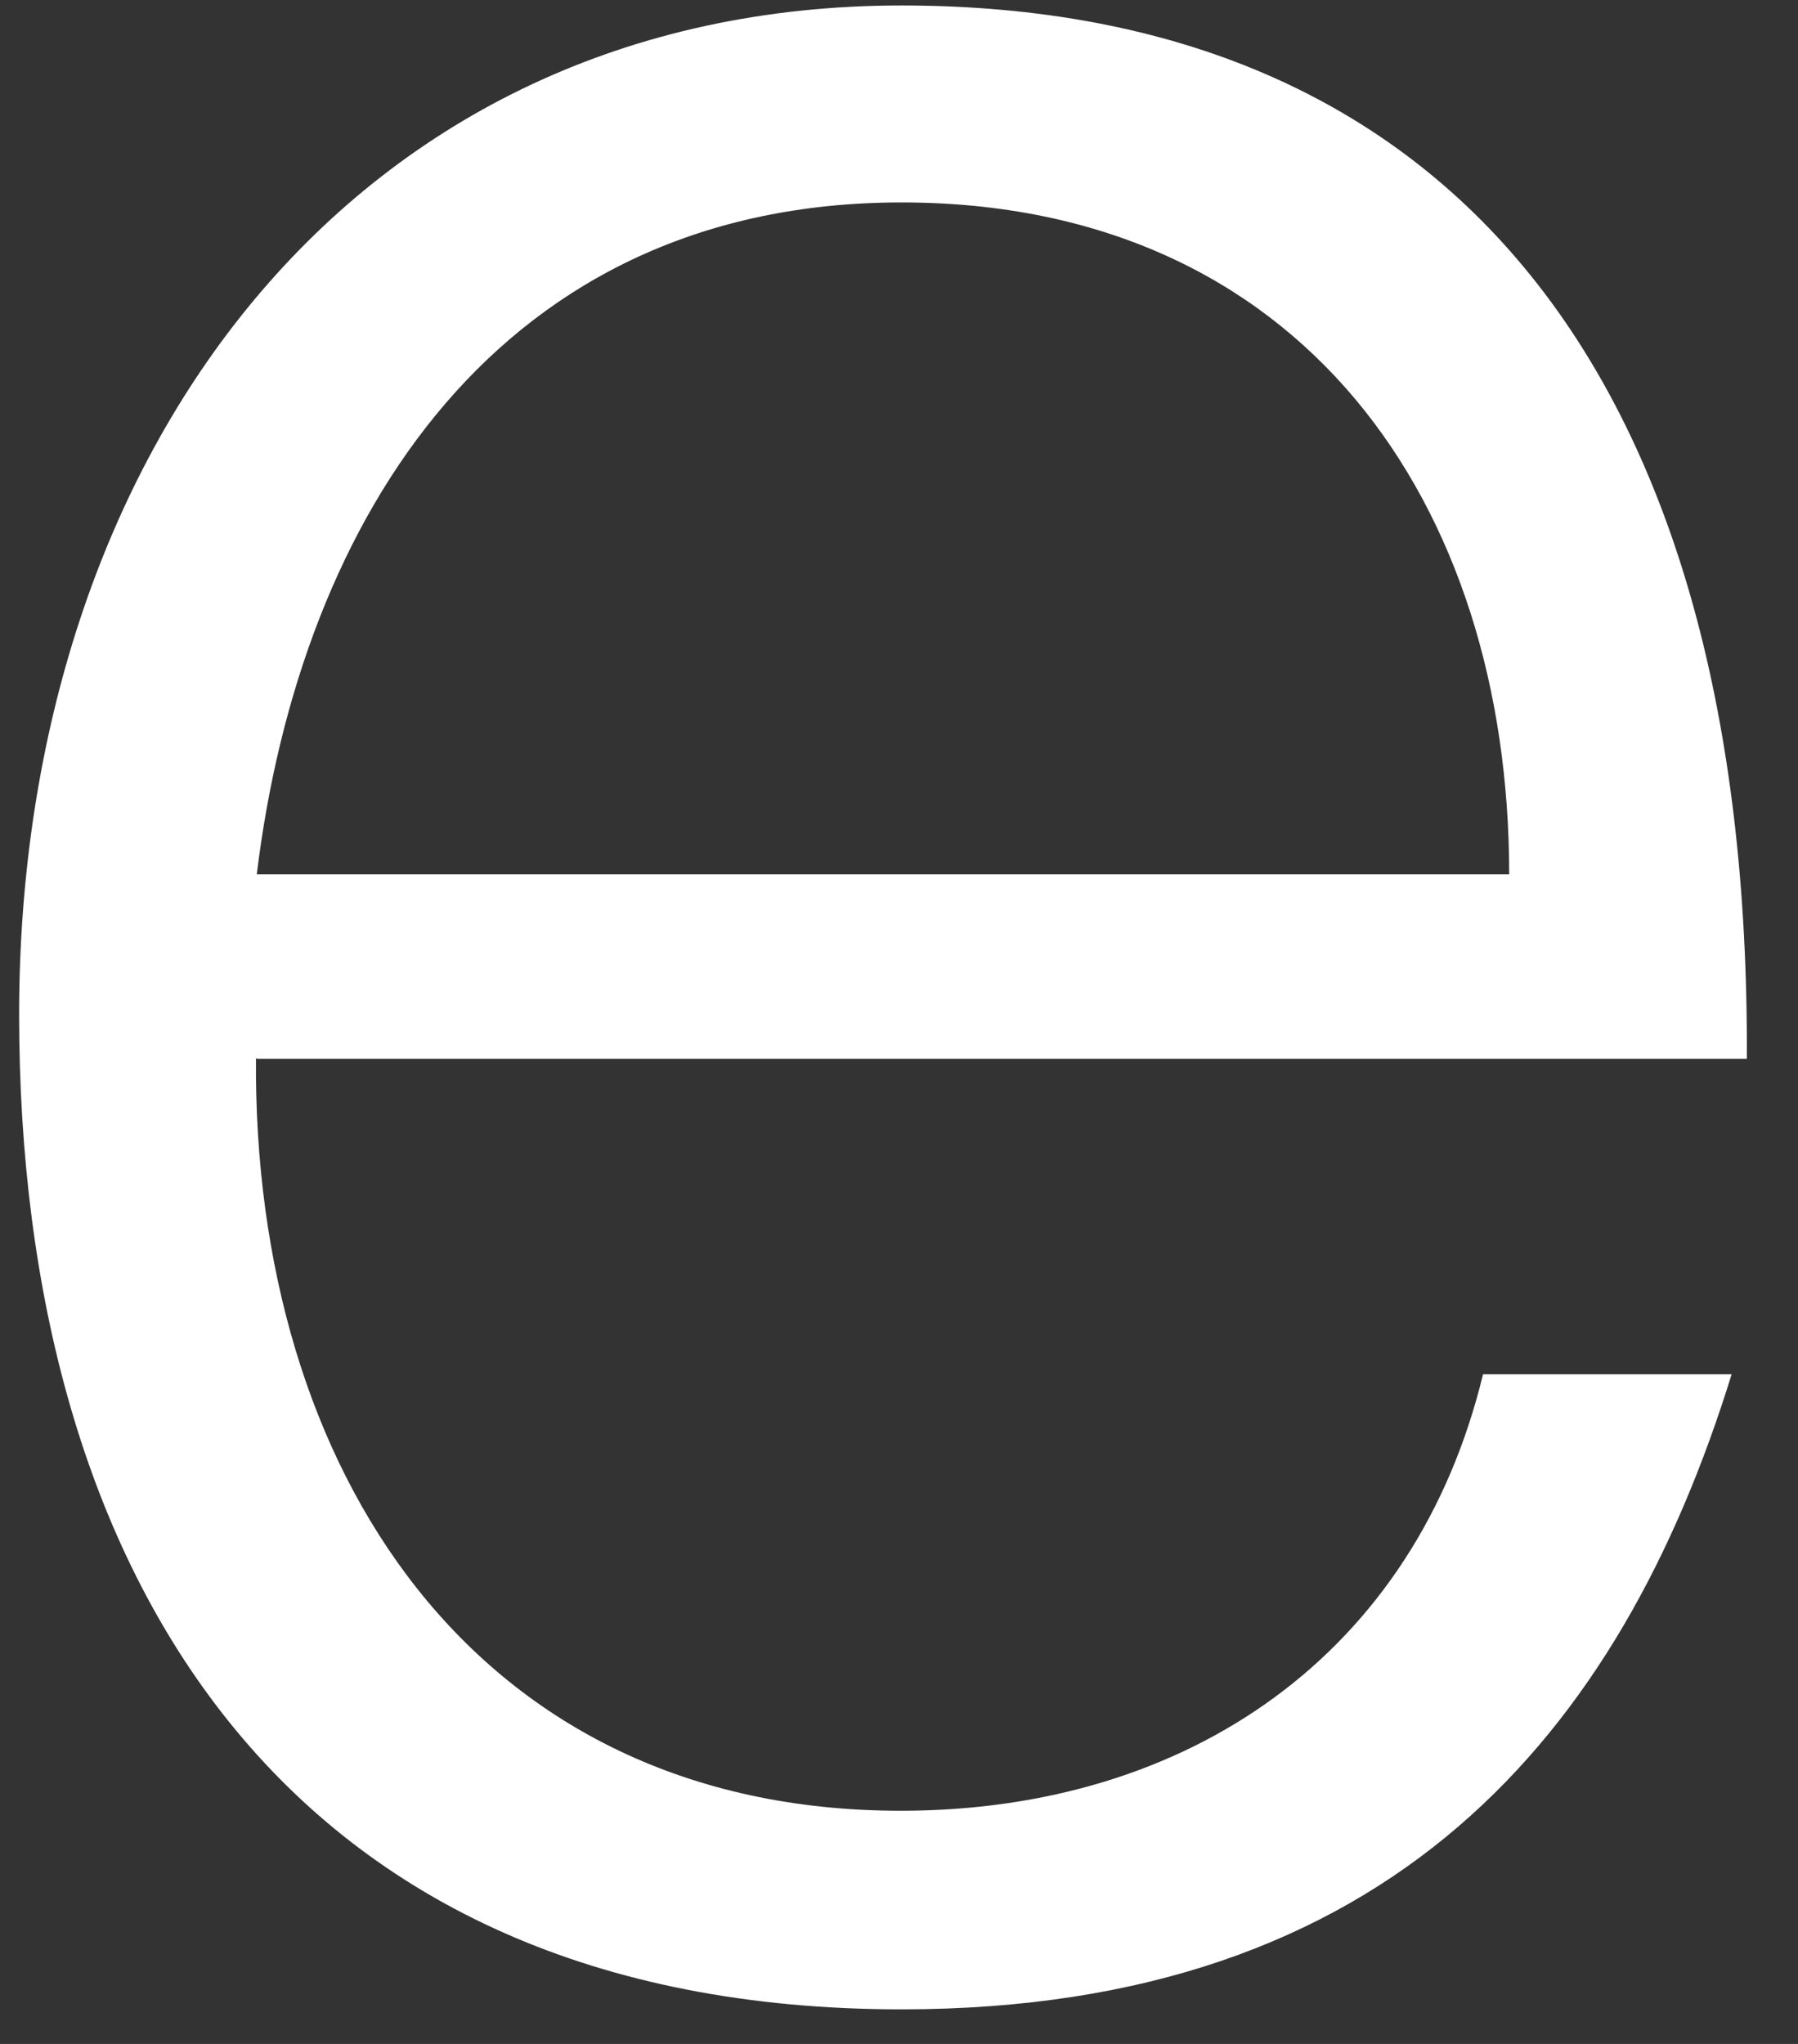 <svg width="22" height="25" viewBox="0 0 22 25" fill="none" xmlns="http://www.w3.org/2000/svg">
<rect x="0" y="0" width="22" height="25" fill="#333333" stroke="none"/>
<path d="M3.132 12.94C3.091 17.972 5.803 22.148 11.021 22.148C14.558 22.148 17.321 20.218 18.146 16.809H21.188C19.827 21.208 17.012 24.577 11.031 24.577C3.503 24.577 0.234 19.279 0.234 12.409C0.234 5.538 4.318 0.067 11.031 0.067C17.744 0.067 21.415 4.599 21.374 12.95H3.142L3.132 12.94ZM18.466 10.694C18.466 6.161 15.929 2.476 11.031 2.476C6.133 2.476 3.678 6.294 3.142 10.694H18.476H18.466Z" fill="white"/>
</svg>
